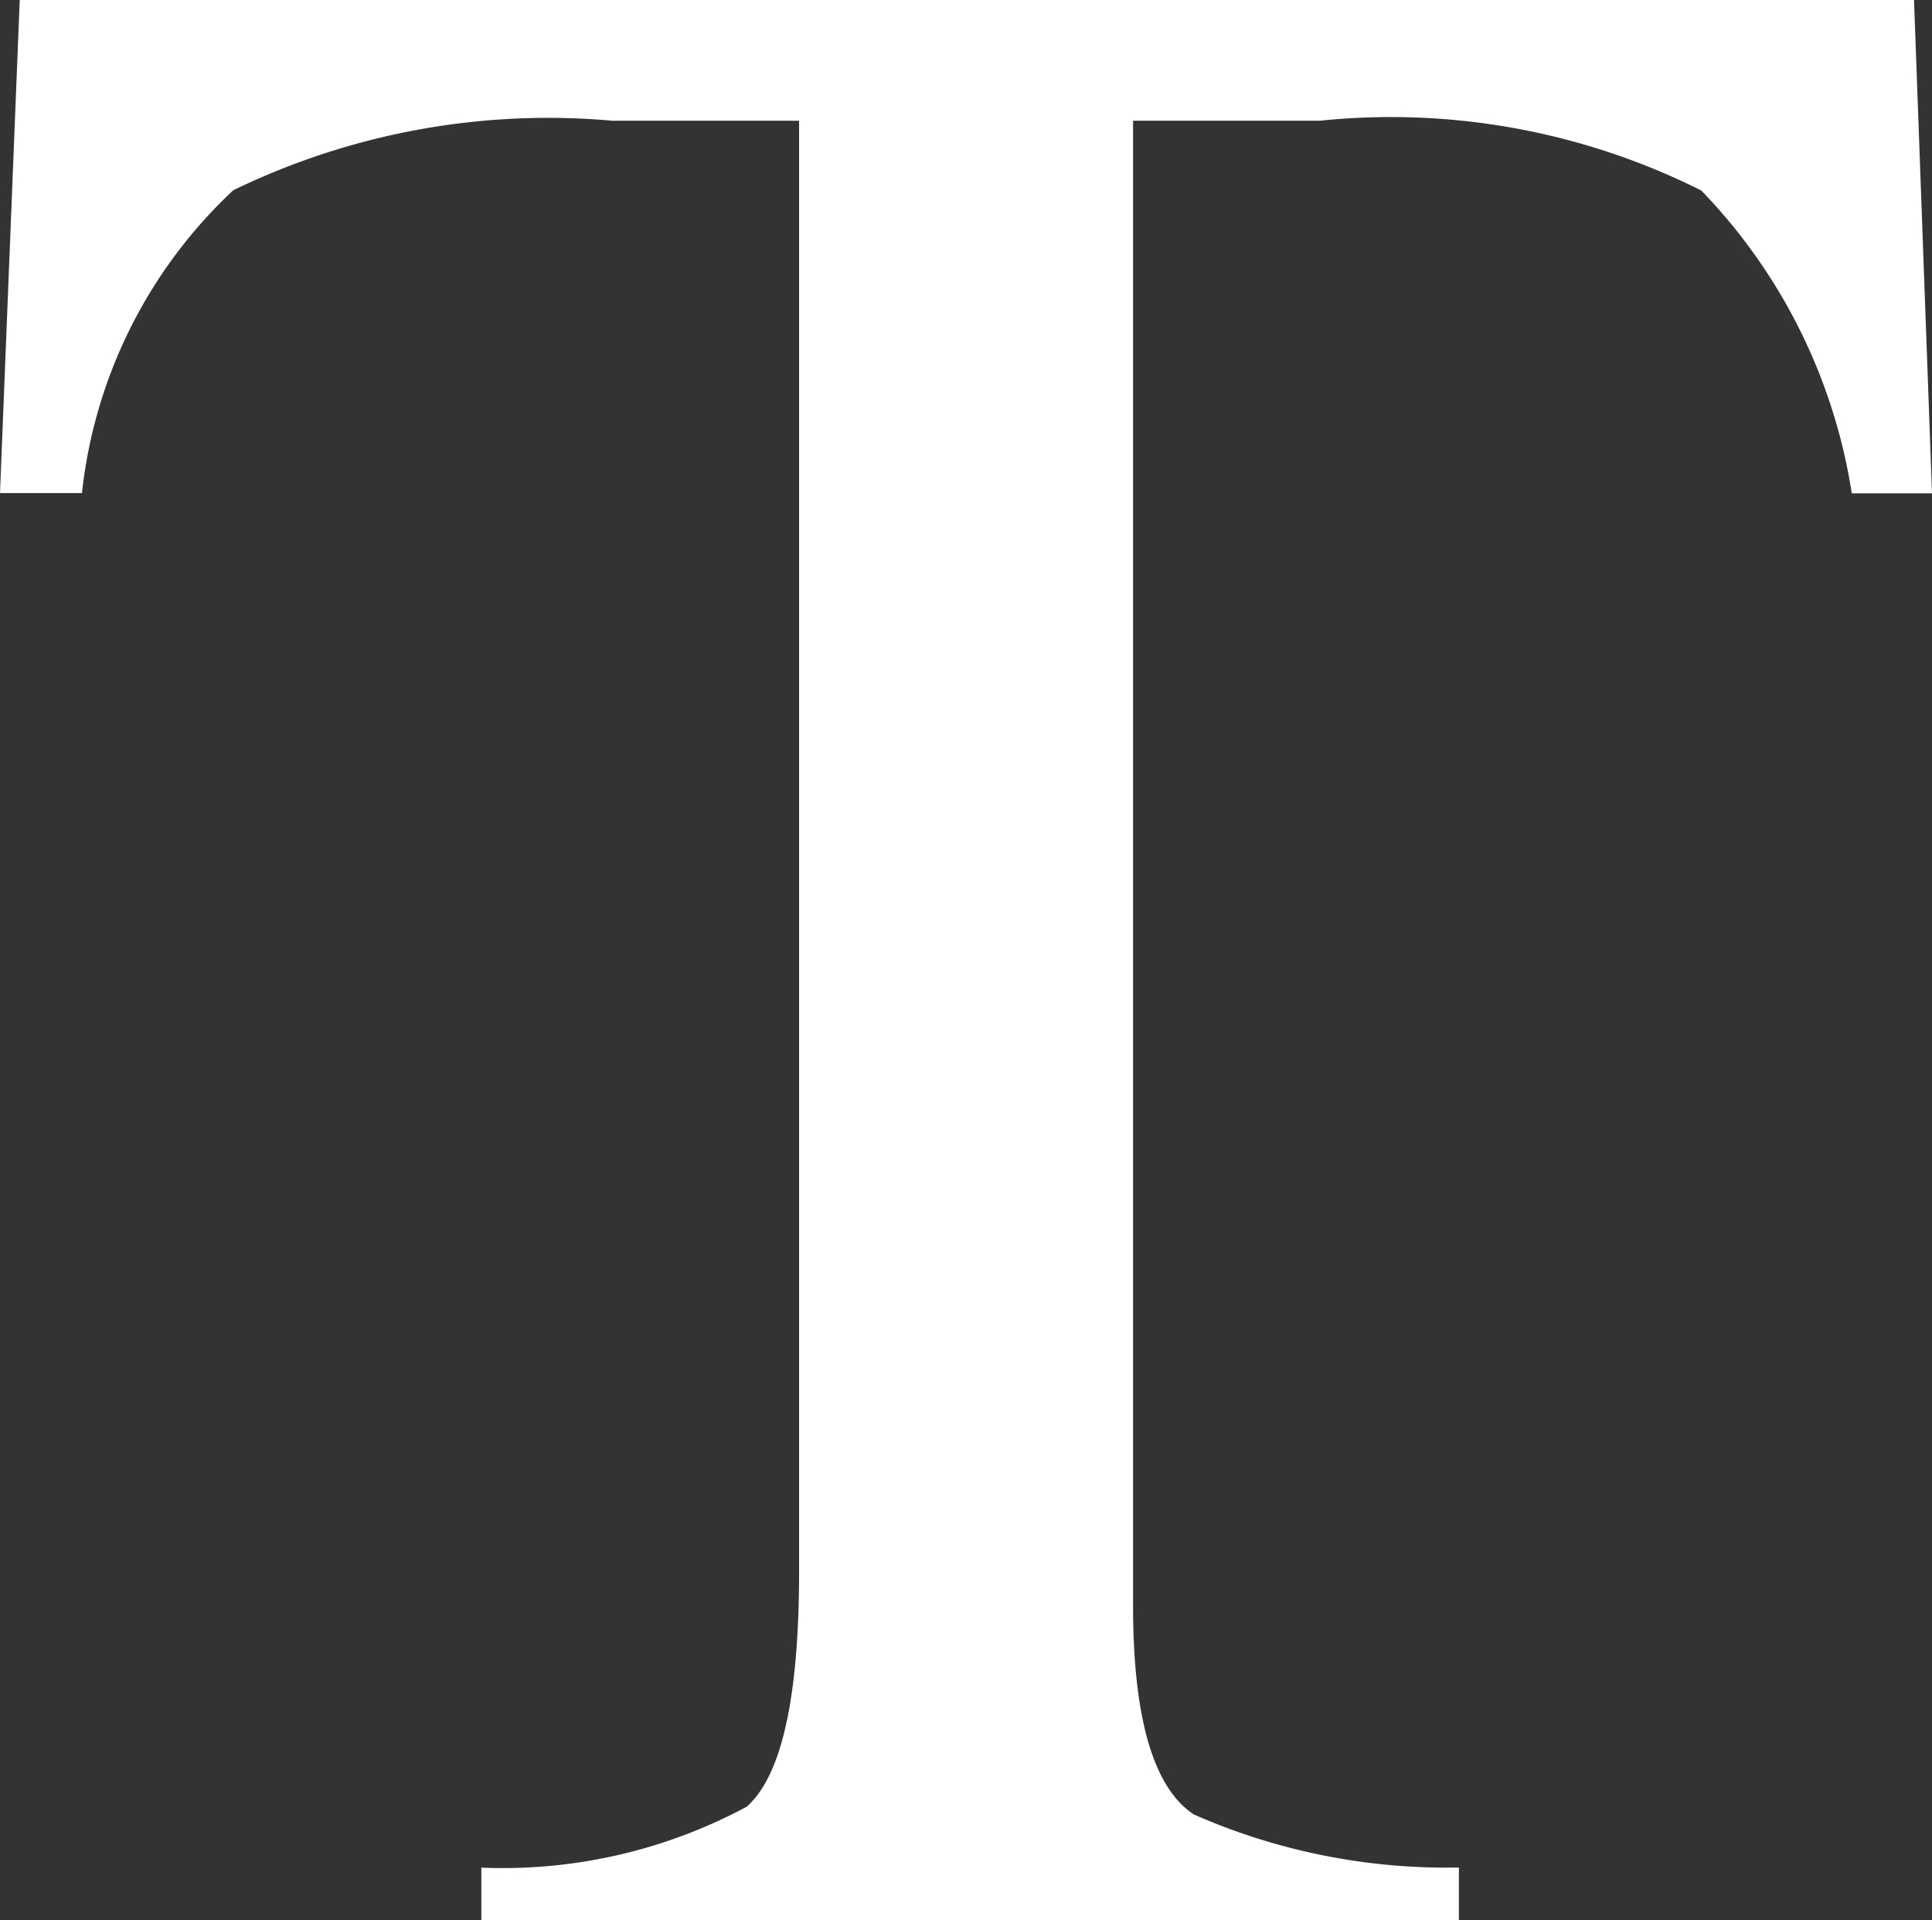 <svg xmlns="http://www.w3.org/2000/svg" width="13.317" height="13.232" viewBox="0 0 13.317 13.232">
  <rect x="0" y="0" width="13.317" height="13.232" fill="#333333" stroke="none"/>
  <path id="texting-logo_white" d="M.409-13.232H13.466l.124,3.4h-.553A3.849,3.849,0,0,0,12-11.919,4.773,4.773,0,0,0,9.37-12.4H8.083V-2.168q0,1.162.418,1.44a4.32,4.32,0,0,0,1.828.366V0H3.591V-.361A3.556,3.556,0,0,0,5.42-.781Q5.781-1.1,5.781-2.4v-10H4.494a4.971,4.971,0,0,0-2.613.479A3.347,3.347,0,0,0,.838-9.834H.273Z" transform="translate(-0.273 13.232)" fill="#fff"/>
</svg>
